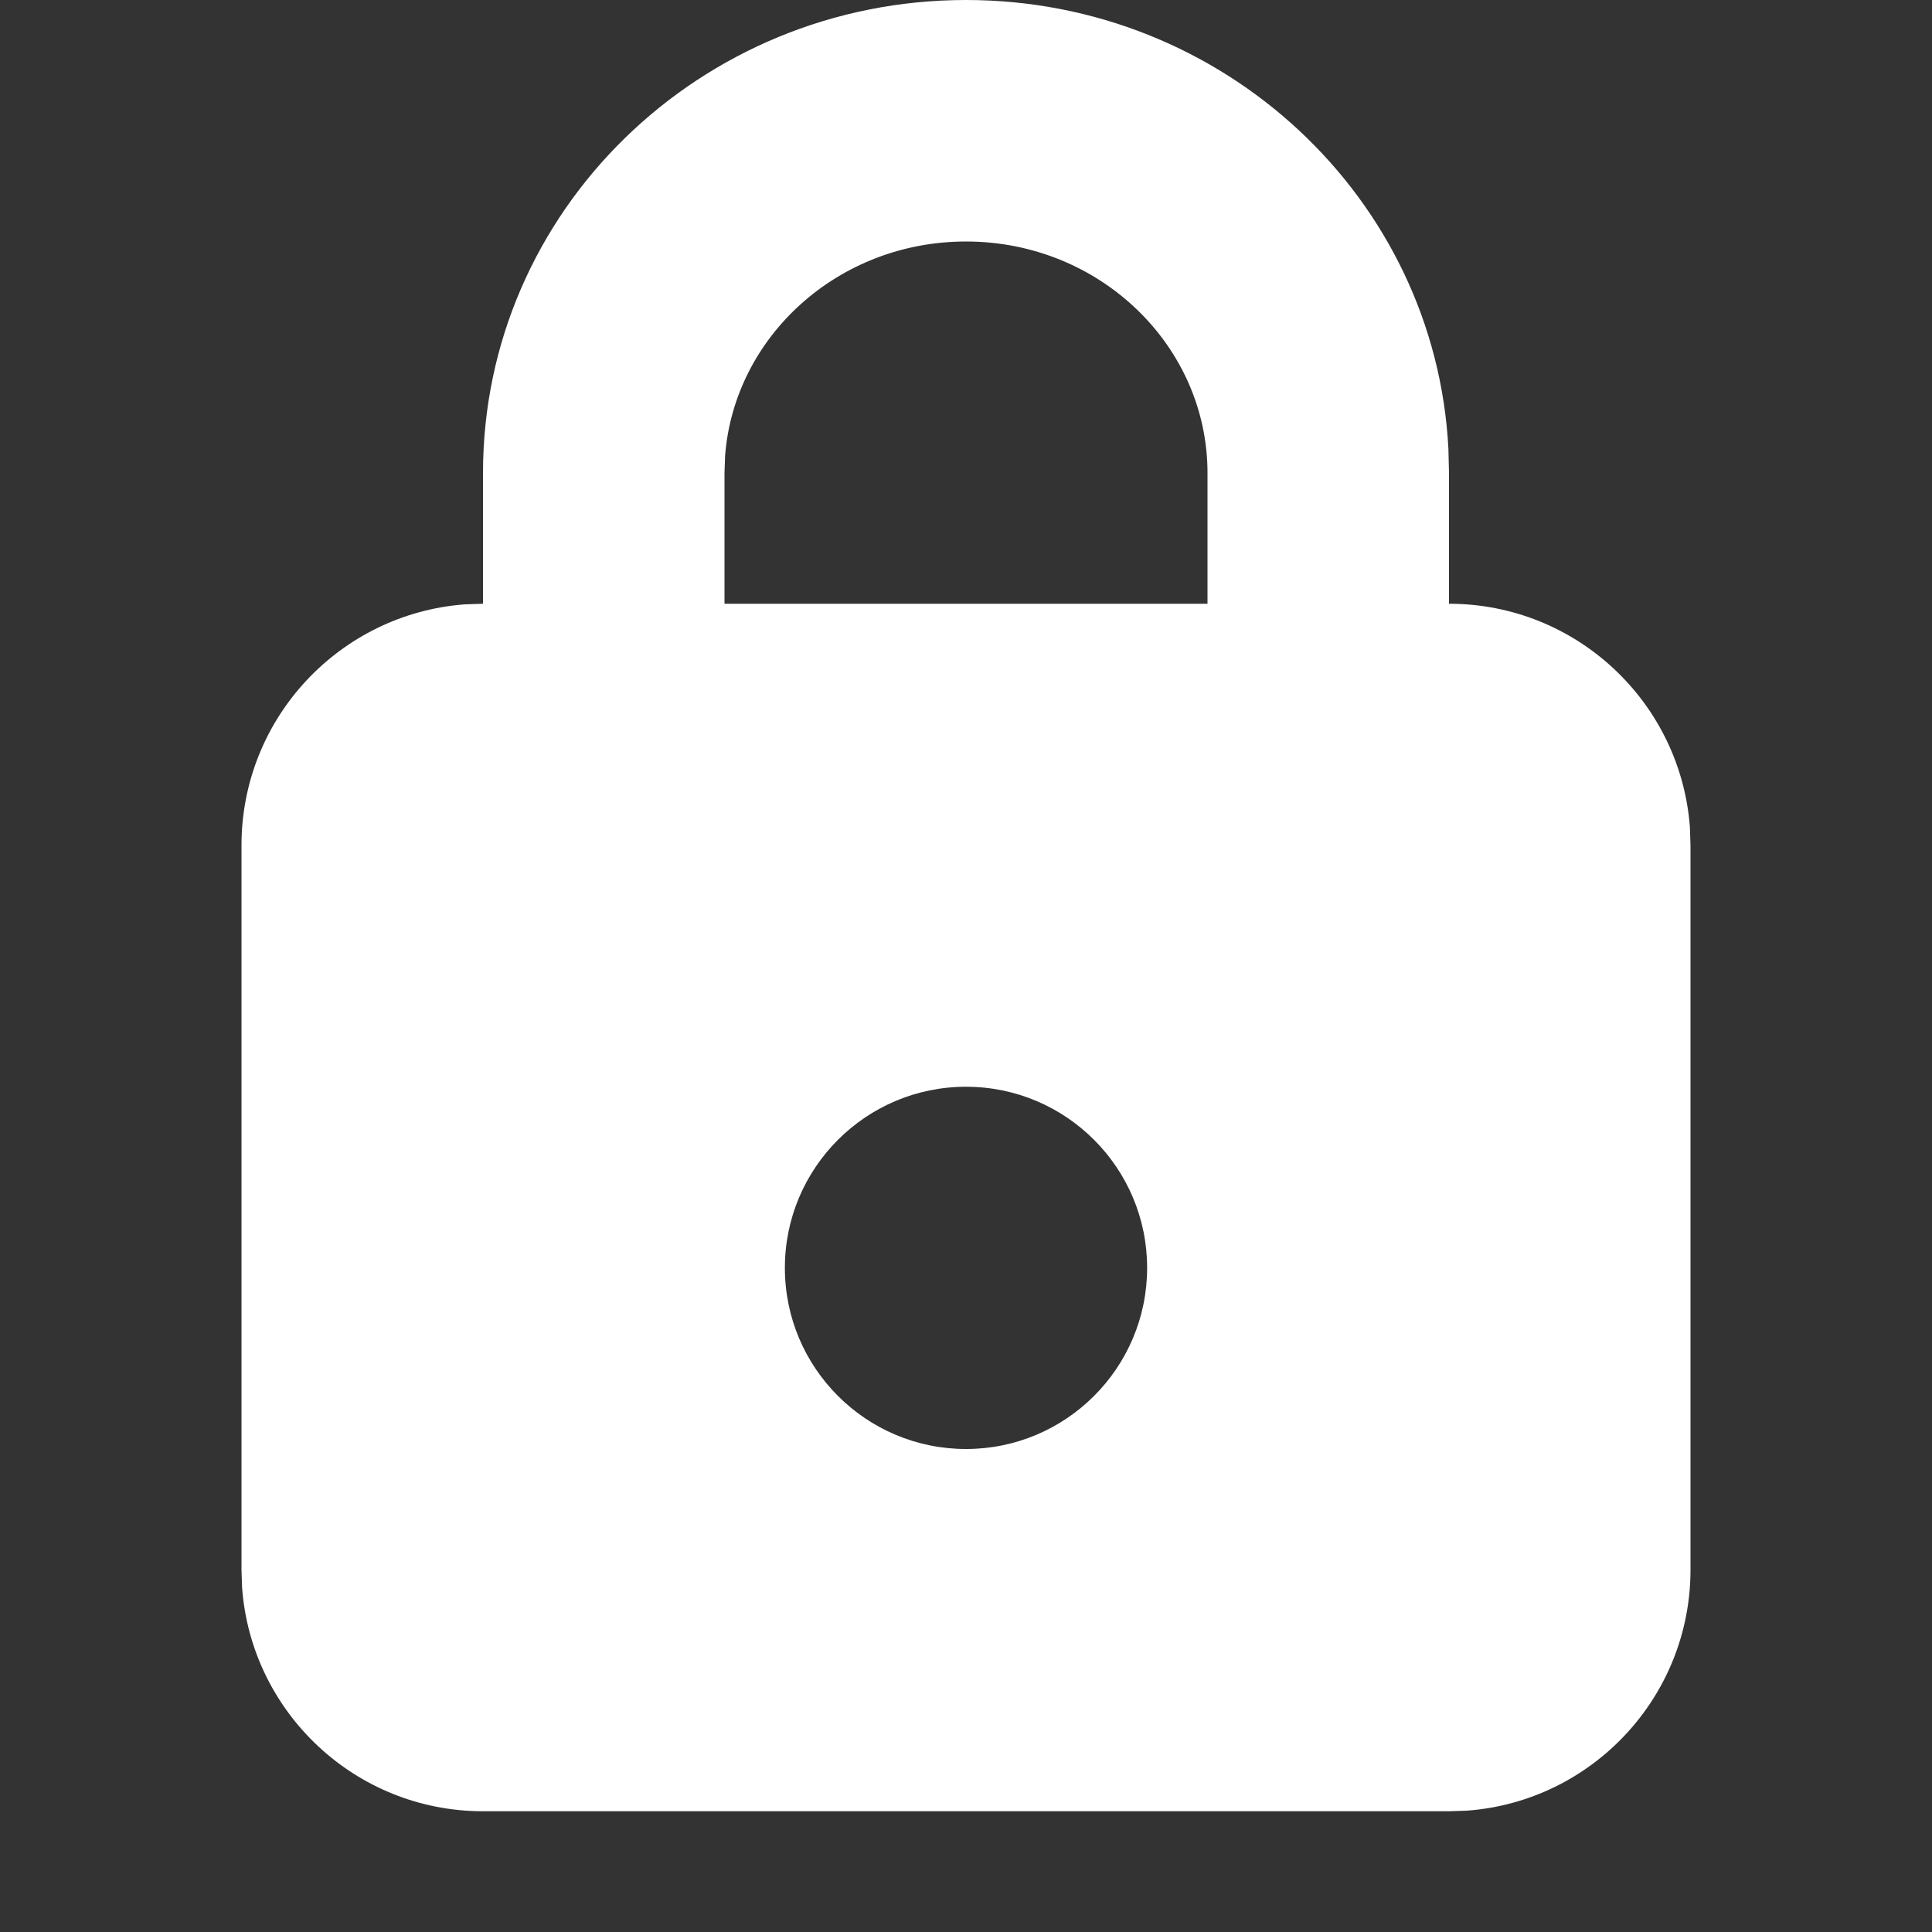 <svg xmlns="http://www.w3.org/2000/svg" width="16" height="16" viewBox="0 0 16 16">
    <rect x="0" y="0" width="16" height="16" fill="#333333" stroke="none"/>
    <path fill="#FFF" fill-rule="evenodd" d="M8 0c2.134 0 3.887 1.64 3.995 3.715l.005.202V5c1.054 0 1.918.816 1.995 1.85L14 7v6c0 1.054-.816 1.918-1.85 1.995L12 15H4c-1.054 0-1.918-.816-1.995-1.85L2 13V7c0-1.054.816-1.918 1.85-1.995L4 5V3.917C4 1.747 5.797 0 8 0zm0 9c-.828 0-1.5.672-1.5 1.5S7.172 12 8 12s1.5-.672 1.5-1.5S8.828 9 8 9zm0-7c-1.06 0-1.919.788-1.995 1.774L6 3.917V5h4V3.917C10 2.865 9.11 2 8 2z"/>
</svg>
